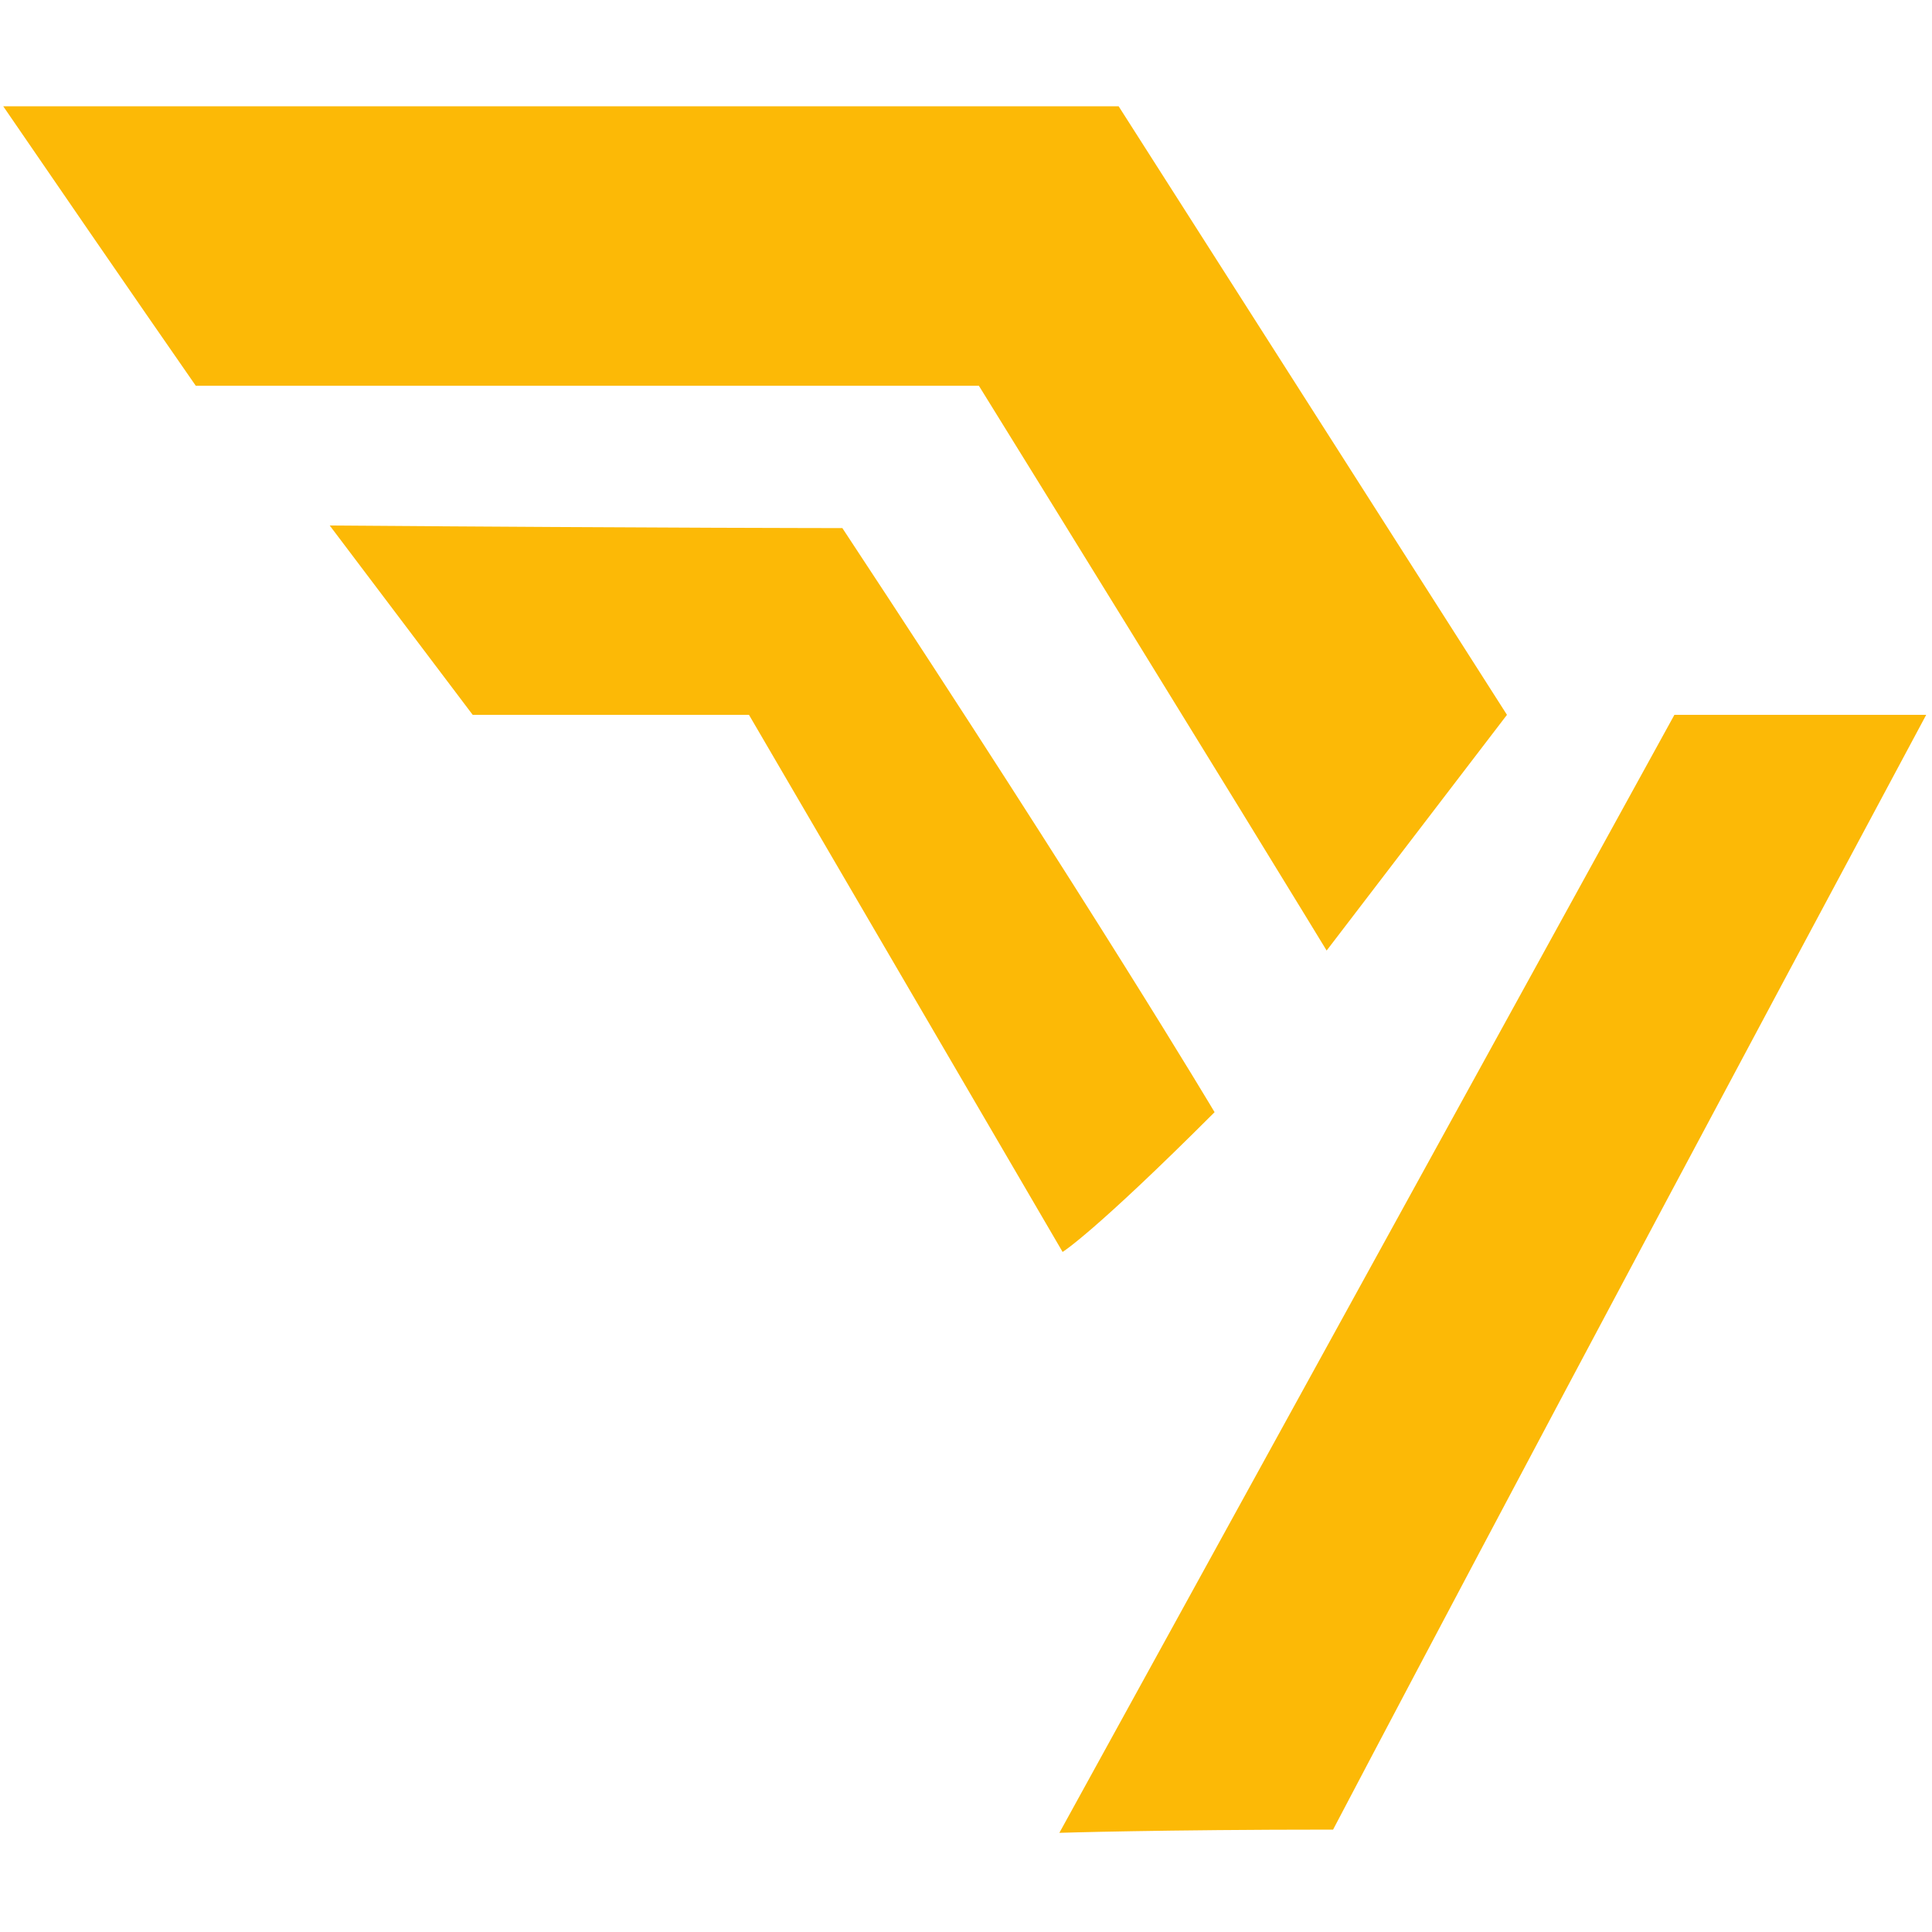 <svg id="Layer_1" data-name="Layer 1" xmlns="http://www.w3.org/2000/svg" width="300" height="300" viewBox="0 0 300 300"><defs><style>.cls-1{fill:none;}.cls-2{fill:#fcb906;fill-rule:evenodd;}</style></defs><g id="Layer_1-2" data-name="Layer_1"><rect class="cls-1" x="1" y="72.9" width="299" height="149.64"/><g id="_197613977216" data-name=" 197613977216"><path class="cls-2" d="M234,111l-28,36.6s-17.9-29.4-54-87.7H30.4S20.3,45.4.5,16.5H173.7L234,111Z"/><path class="cls-2" d="M116.3,111,165,194.4s4.8-2.9,23.6-21.7c0,0-18.3-30.8-57.8-90.7,0,0-26.6,0-79.6-.4L73.4,111Z"/><path class="cls-2" d="M260,111,164.5,284.6s15.9-.5,42.5-.5c0,0,30.3-57.8,92.1-173.1Z"/></g></g></svg>